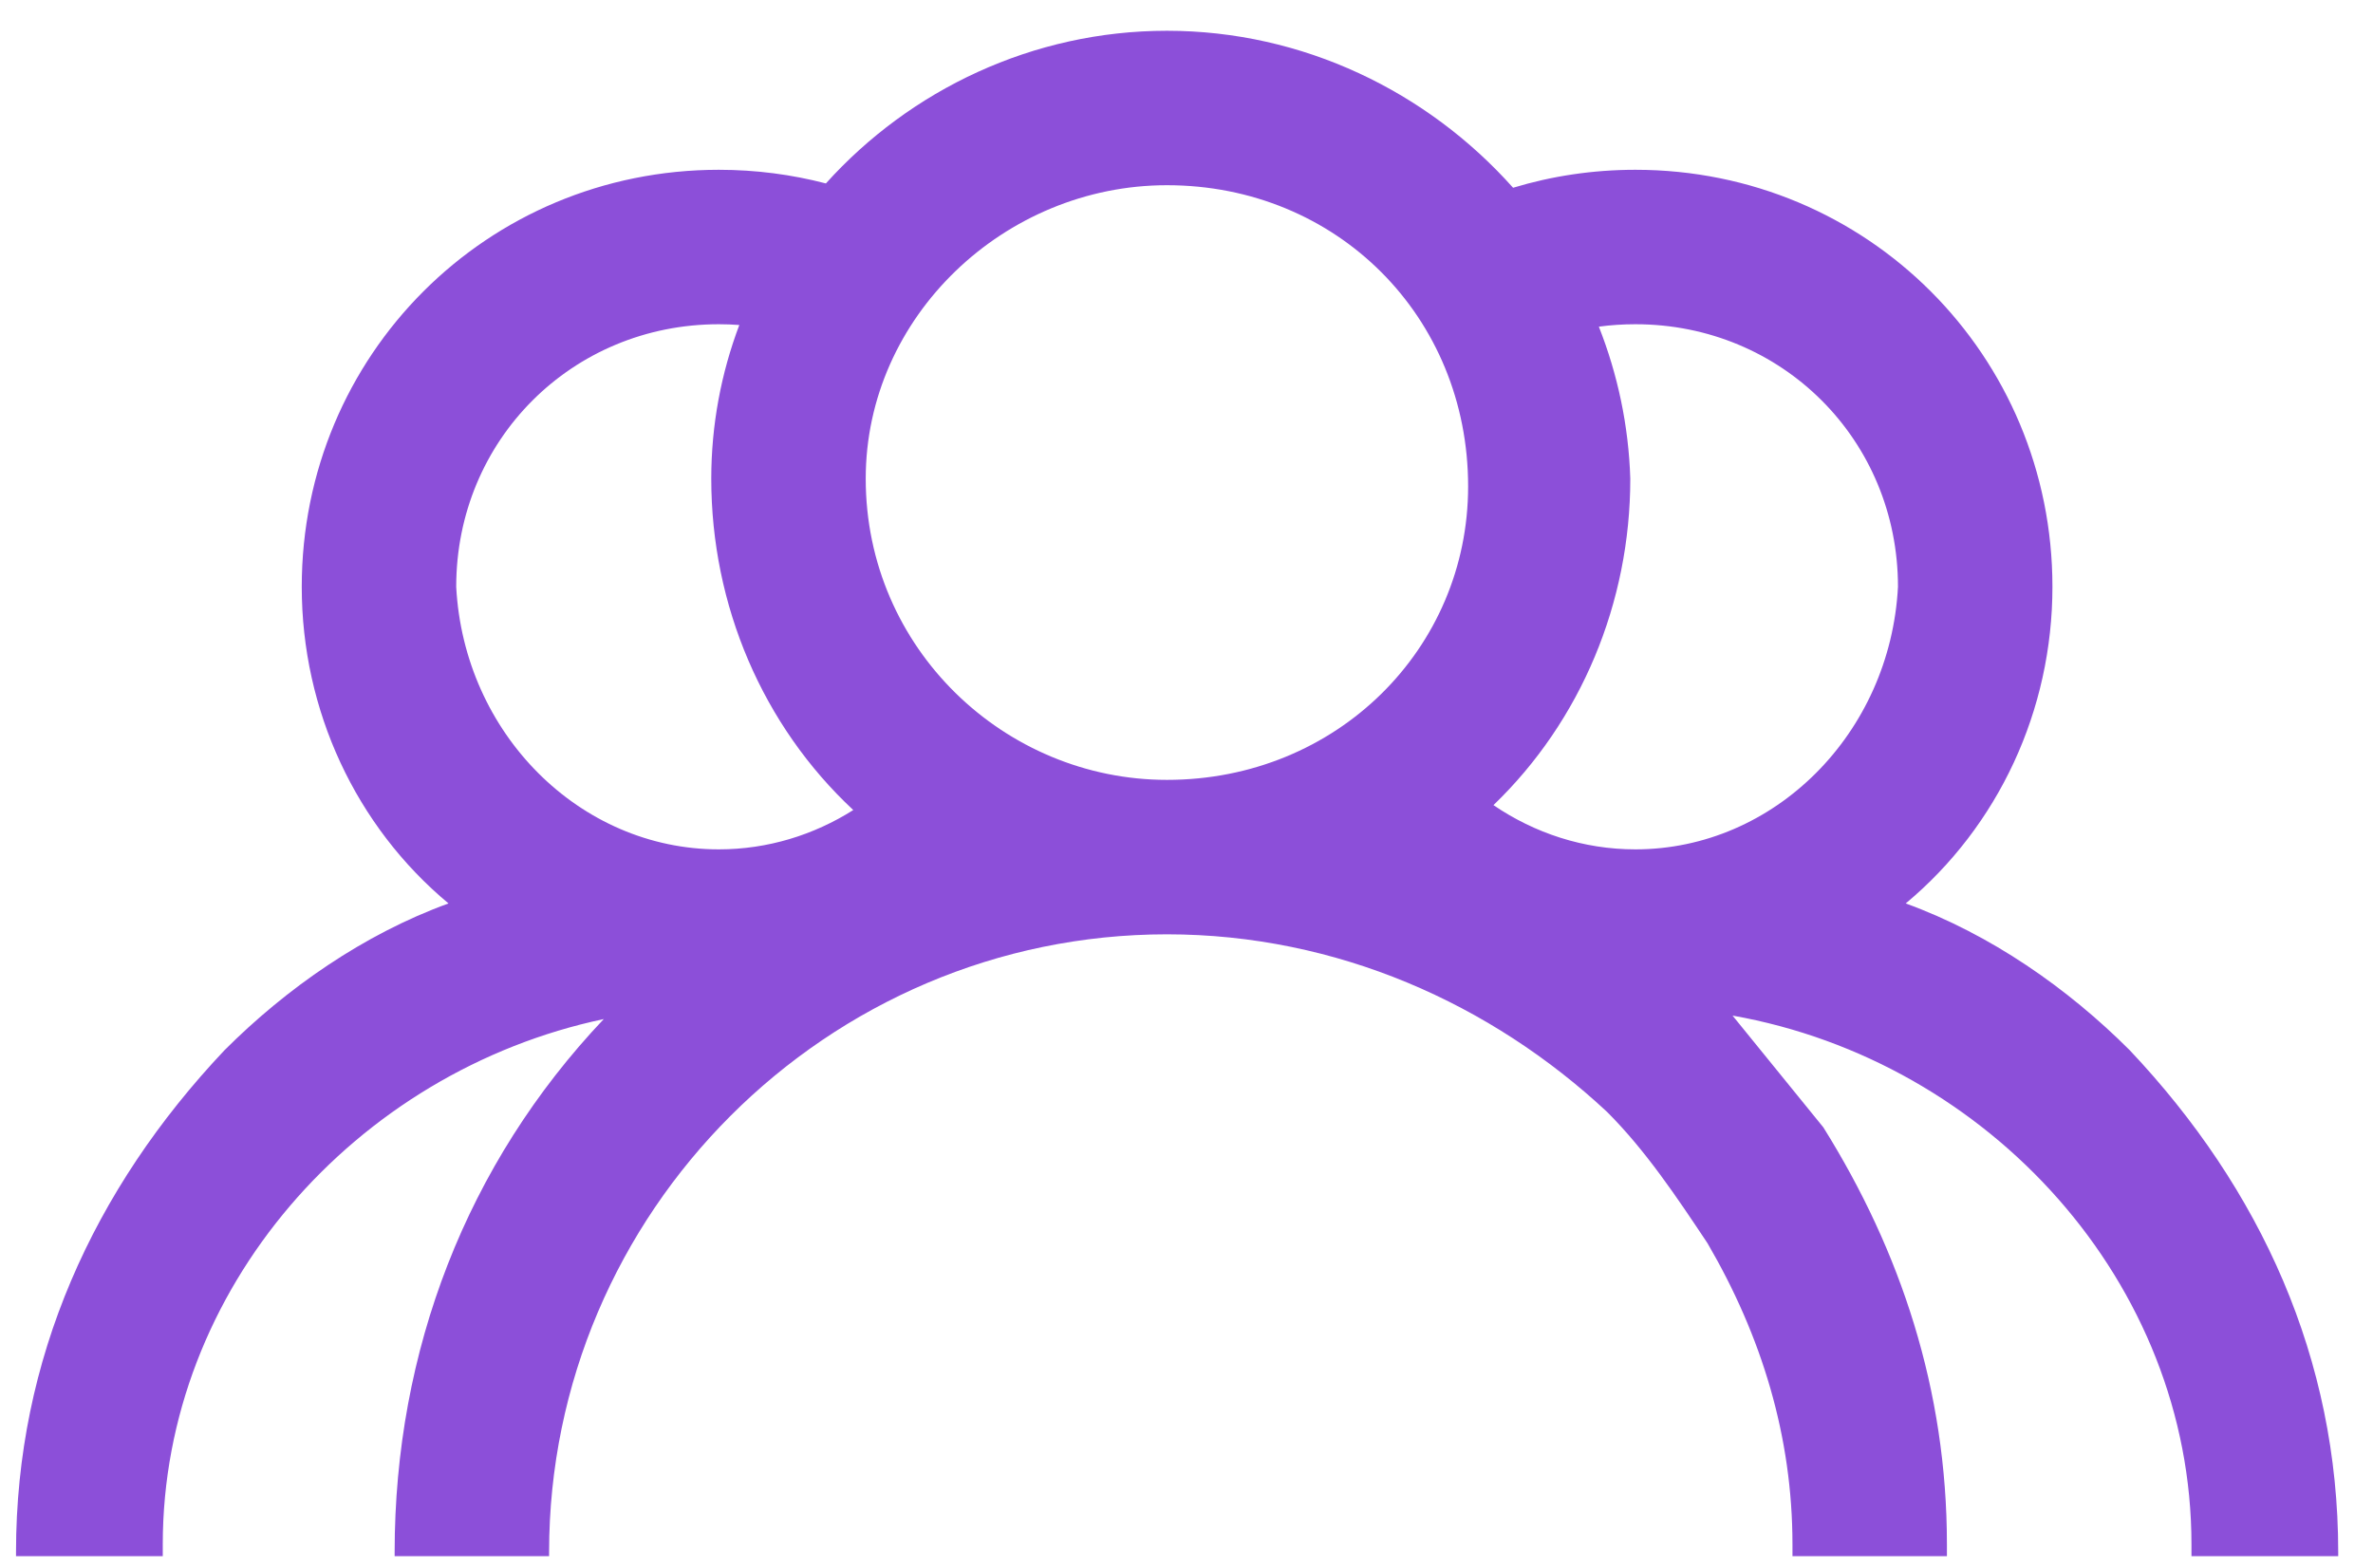 ﻿<?xml version="1.0" encoding="utf-8"?>
<svg width="56" height="37" viewBox="0 0 56 37" fill="none" xmlns="http://www.w3.org/2000/svg">
  <path fill-rule="evenodd" clip-rule="evenodd" d="M40.886 23.968C46.948 25.042 51.716 30.281 51.716 36.448V36.726H55.179V36.63C55.179 32.074 53.356 28.064 50.258 24.784C48.8 23.326 46.977 22.05 44.973 21.321C47.16 19.498 48.435 16.765 48.435 13.848C48.435 8.381 44.061 4.007 38.594 4.007C37.587 4.007 36.618 4.155 35.707 4.431C33.687 2.164 30.75 0.726 27.538 0.726C24.373 0.726 21.477 2.121 19.49 4.329C18.684 4.119 17.838 4.007 16.963 4.007C11.495 4.007 7.121 8.381 7.121 13.848C7.121 16.765 8.397 19.498 10.584 21.321C8.579 22.05 6.757 23.326 5.299 24.784C2.2 28.064 0.378 32.074 0.378 36.63V36.726H3.841V36.448C3.841 30.426 8.388 25.288 14.248 24.05C11.012 27.466 9.313 31.878 9.313 36.63V36.726H12.958V36.63C12.958 28.611 19.519 22.05 27.538 22.05C31.547 22.05 35.192 23.69 37.926 26.242C38.837 27.153 39.566 28.246 40.295 29.34C41.571 31.527 42.3 33.896 42.3 36.448V36.726H45.945V36.448C45.945 32.803 44.852 29.522 43.029 26.606L40.886 23.968ZM16.963 7.652C17.126 7.652 17.288 7.658 17.447 7.67C17.02 8.801 16.785 10.023 16.785 11.297C16.785 14.284 17.994 17.12 20.136 19.117C19.204 19.706 18.117 20.045 16.963 20.045C13.682 20.045 10.949 17.311 10.766 13.848C10.766 10.386 13.5 7.652 16.963 7.652ZM35.244 19.001C37.31 17.011 38.473 14.226 38.473 11.297C38.434 10.038 38.173 8.83 37.731 7.709C38.013 7.671 38.3 7.652 38.594 7.652C42.057 7.652 44.79 10.386 44.79 13.848C44.608 17.311 41.874 20.045 38.594 20.045C37.366 20.045 36.214 19.662 35.244 19.001ZM20.43 11.297C20.43 15.306 23.71 18.405 27.538 18.405C31.547 18.405 34.646 15.306 34.646 11.479C34.646 7.47 31.547 4.371 27.538 4.371C23.71 4.371 20.43 7.47 20.43 11.297Z" fill="#8C4FD9" />
</svg>